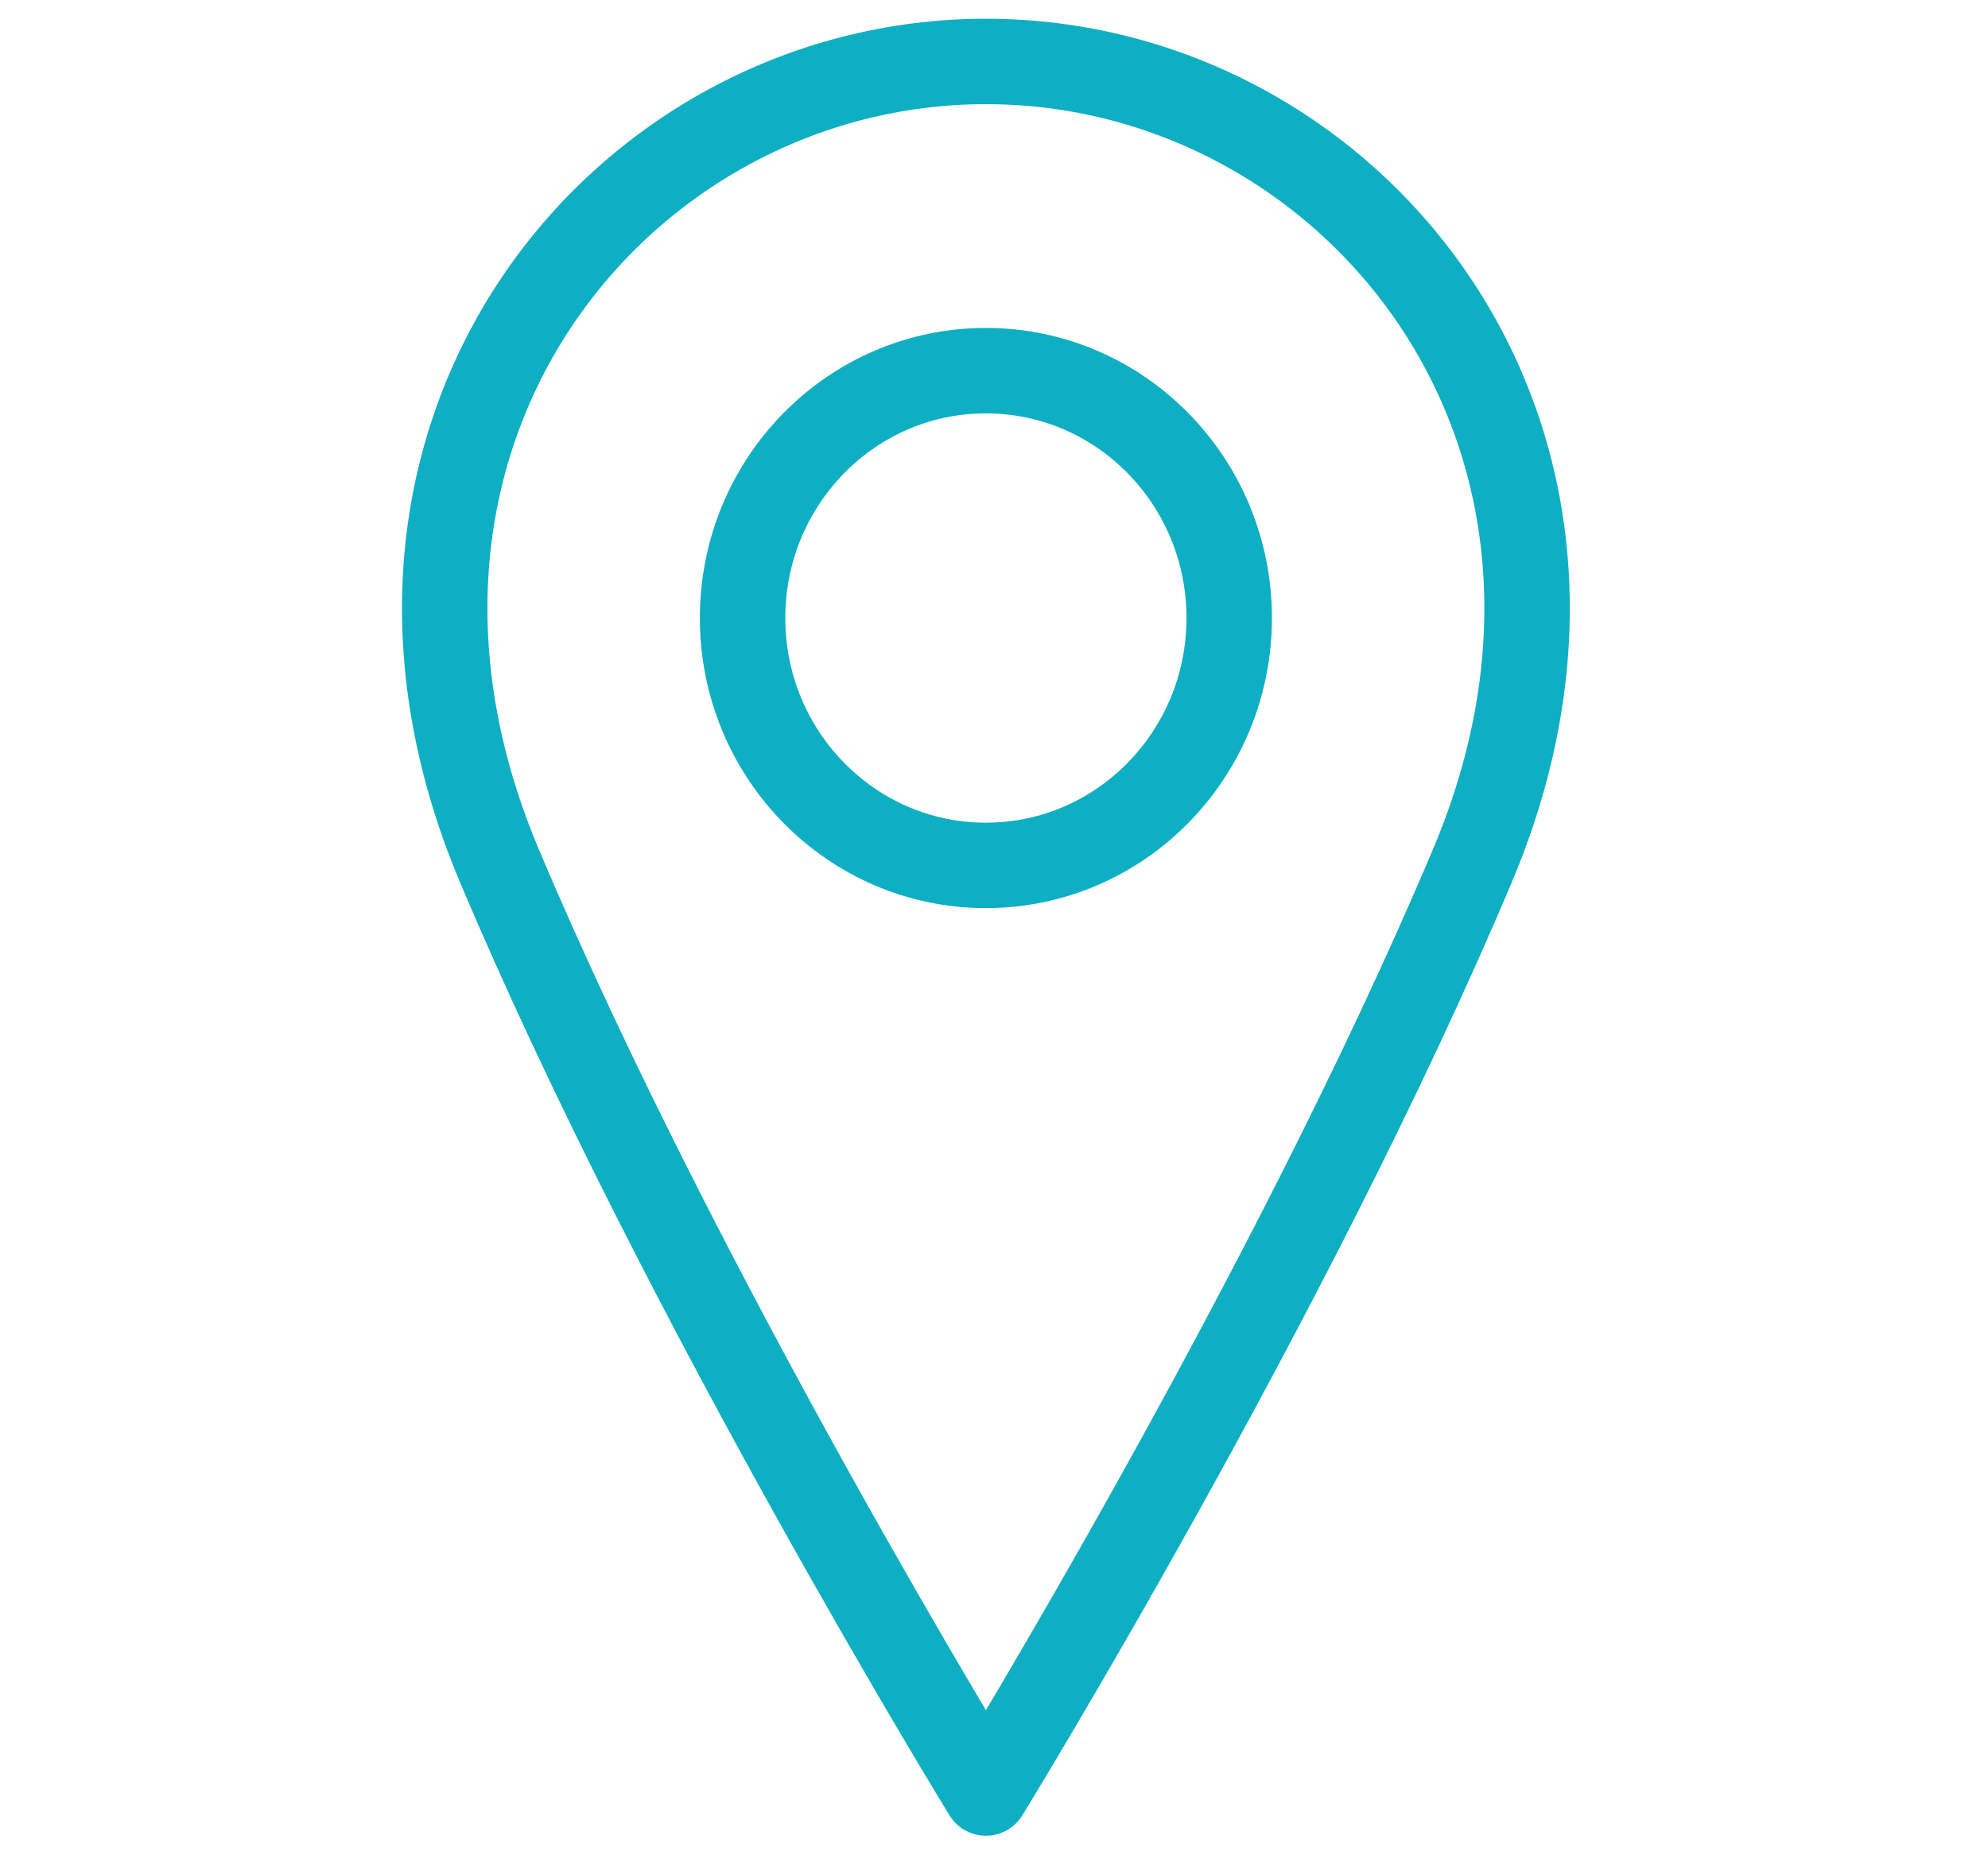 <svg width="45" height="42" viewBox="0 0 45 42" fill="none" xmlns="http://www.w3.org/2000/svg">
<path d="M22.316 19.591C25.358 19.591 27.824 17.083 27.824 13.991C27.824 10.898 25.358 8.391 22.316 8.391C19.274 8.391 16.809 10.898 16.809 13.991C16.809 17.083 19.274 19.591 22.316 19.591Z" stroke="#0EAFC3" stroke-width="1.934" stroke-linecap="round" stroke-linejoin="round"/>
<path d="M33.332 19.591C29.201 29.391 22.317 40.591 22.317 40.591C22.317 40.591 15.432 29.391 11.301 19.591C7.17 9.791 14.055 1.391 22.317 1.391C30.578 1.391 37.463 9.791 33.332 19.591Z" stroke="#0EAFC3" stroke-width="1.934" stroke-linecap="round" stroke-linejoin="round"/>
</svg>
